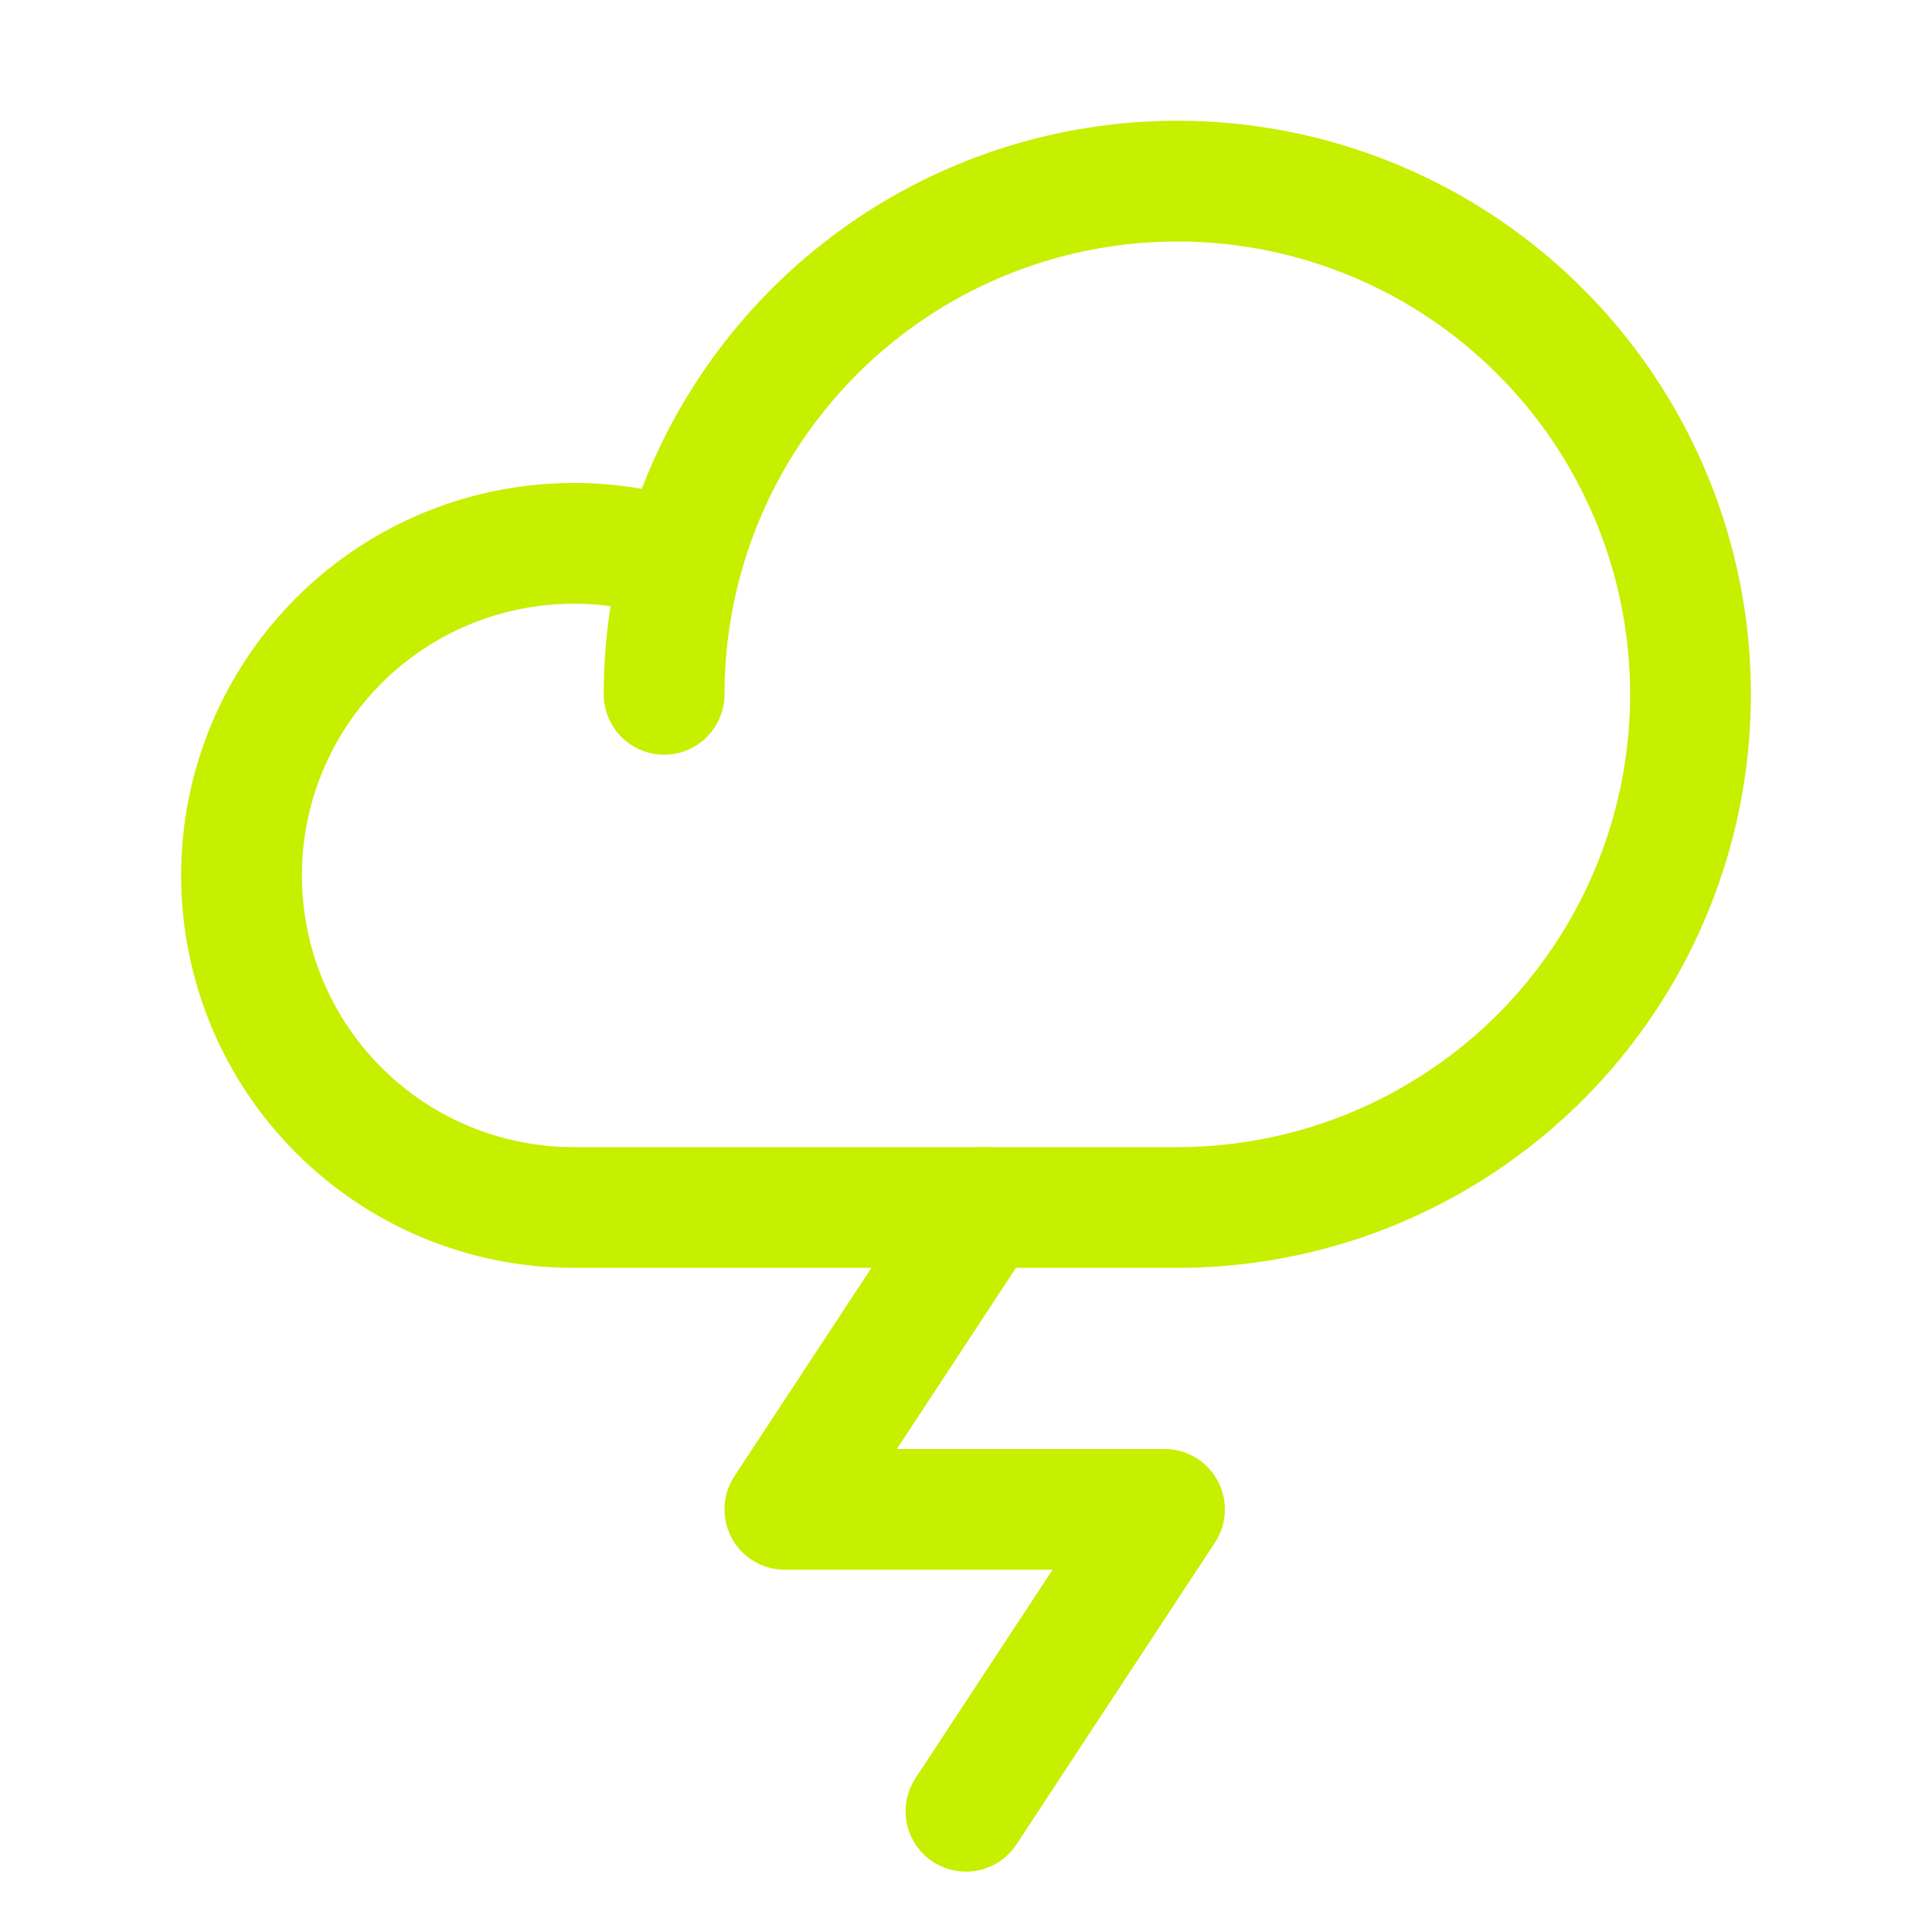 <svg width="32" height="32" viewBox="0 0 32 32" fill="none" xmlns="http://www.w3.org/2000/svg">
<path d="M16 30L19.288 25H13L16.288 20" stroke="#C7EF00" stroke-width="2" stroke-linecap="round" stroke-linejoin="round"/>
<path d="M11 11.5C11 9.819 11.498 8.175 12.432 6.778C13.367 5.38 14.694 4.29 16.247 3.647C17.8 3.004 19.509 2.835 21.158 3.163C22.807 3.491 24.322 4.301 25.51 5.49C26.699 6.678 27.509 8.193 27.837 9.842C28.165 11.491 27.996 13.2 27.353 14.753C26.71 16.306 25.62 17.634 24.222 18.567C22.825 19.502 21.181 20 19.5 20H9.5C8.041 20 6.642 19.421 5.611 18.389C4.579 17.358 4 15.959 4 14.5C4 13.041 4.579 11.642 5.611 10.611C6.642 9.579 8.041 9 9.5 9C10.109 8.997 10.713 9.098 11.287 9.3" stroke="#C7EF00" stroke-width="2" stroke-linecap="round" stroke-linejoin="round"/>
</svg>
